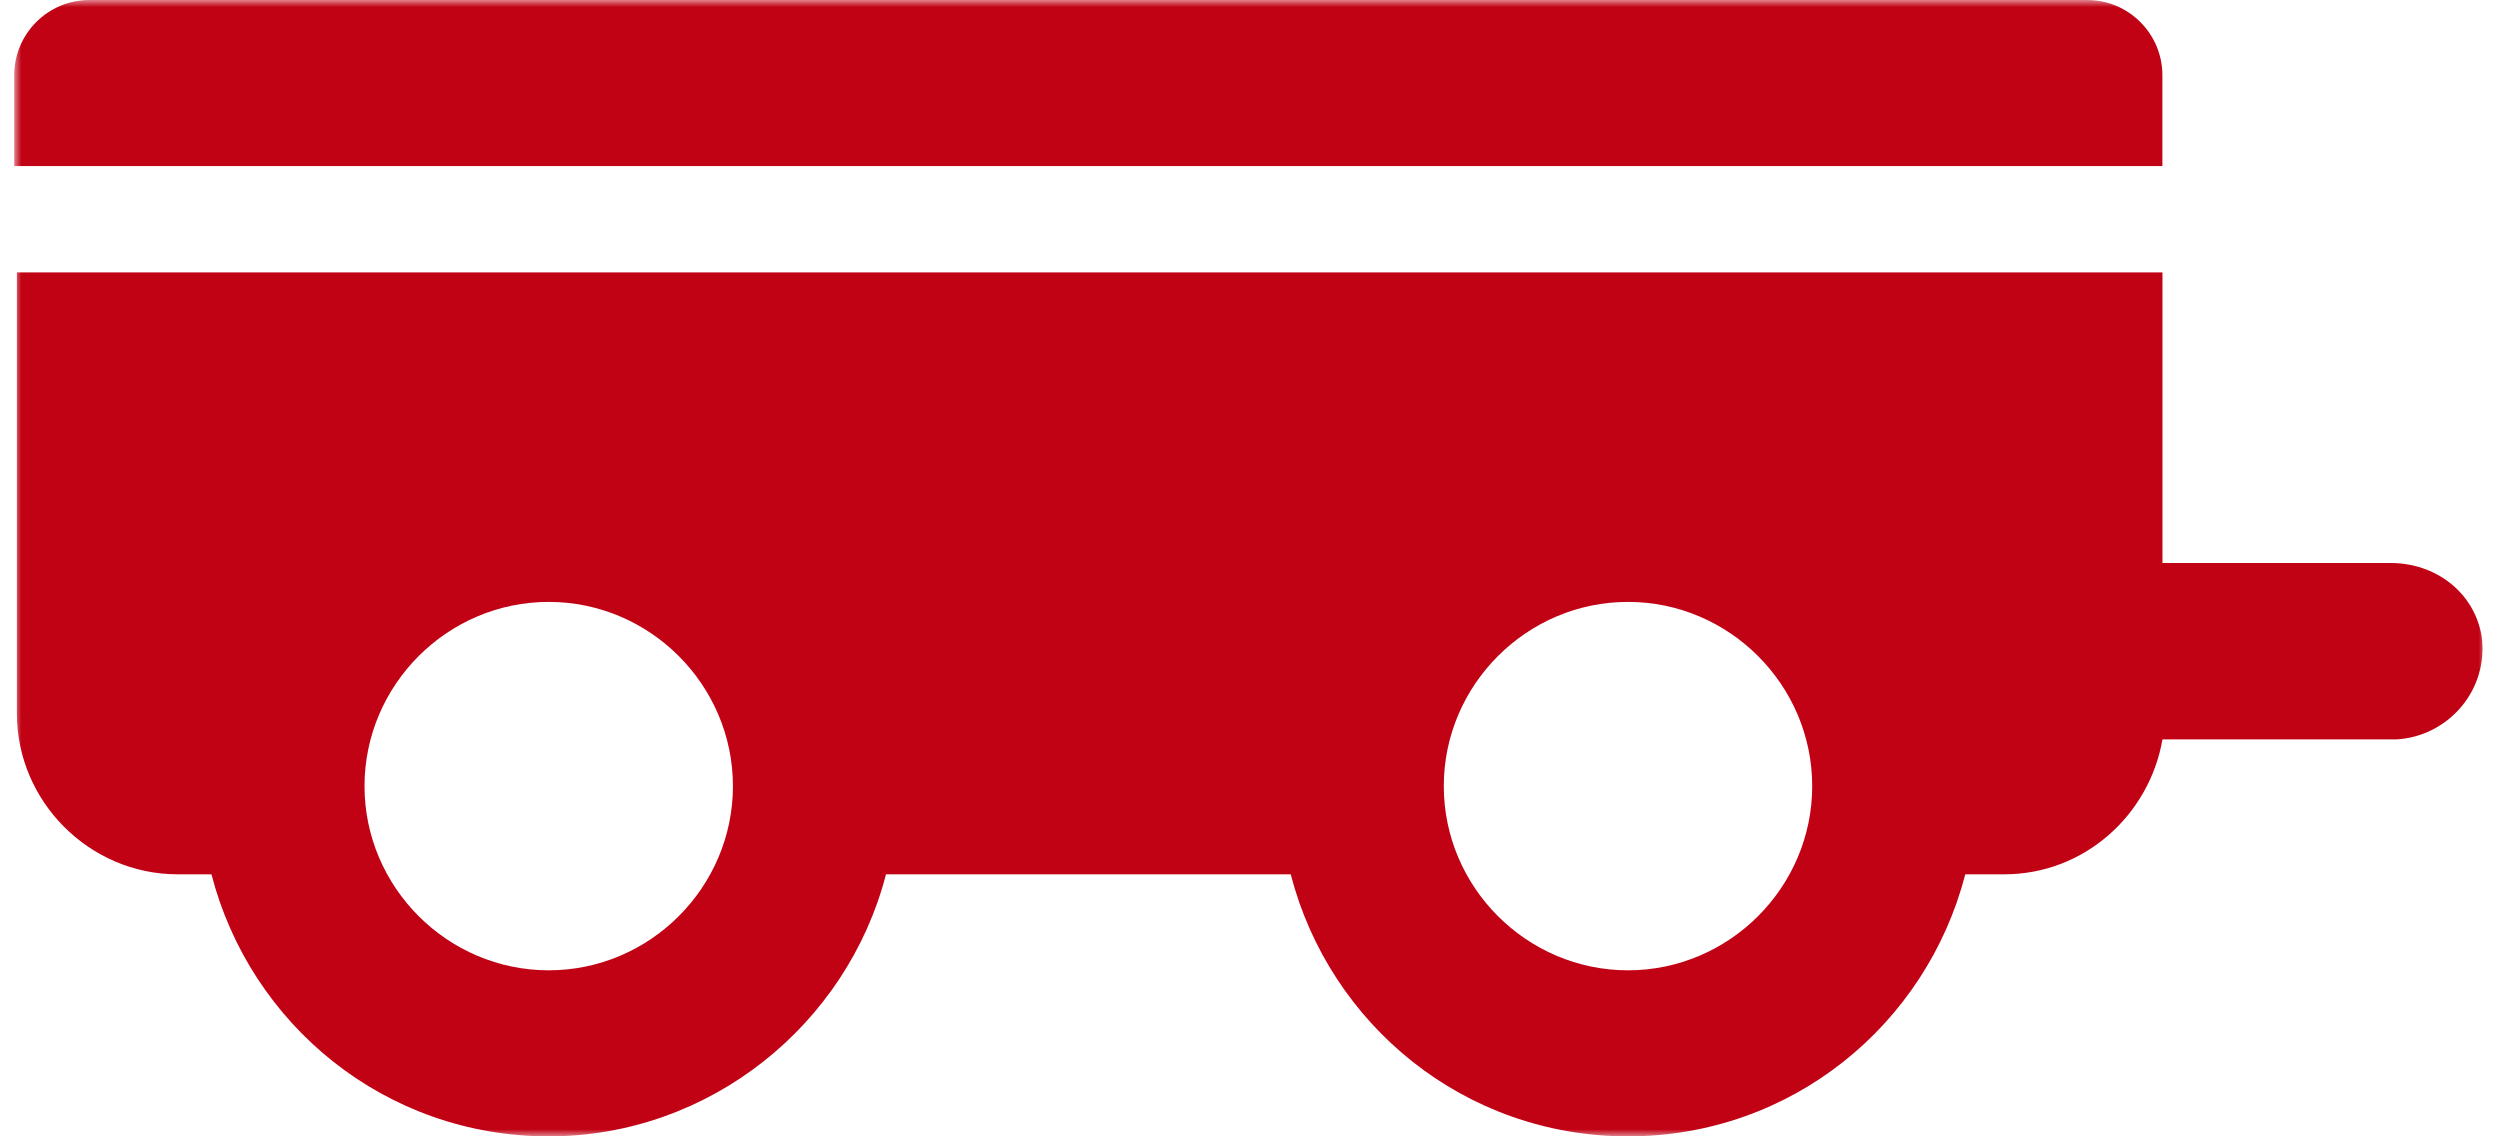 <svg width="176" height="80" viewBox="0 0 176 80" fill="none" xmlns="http://www.w3.org/2000/svg">
<mask id="mask0_2257_4530" style="mask-type:luminance" maskUnits="userSpaceOnUse" x="1" y="0" width="174" height="80">
<path d="M175 0H1V80H175V0Z" fill="white"/>
</mask>
<g mask="url(#mask0_2257_4530)">
<path d="M152.232 11.69V5.297C152.232 2.374 149.857 0 146.935 0H6.297C3.374 0 1 2.374 1 5.297V11.69H152.232Z" fill="#C10215"/>
<path d="M174.702 44.749C174.154 41.644 171.415 39.635 168.31 39.635H152.237V19.178H1.188V50.228C1.188 56.438 6.302 61.552 12.512 61.552H14.886C17.626 72.146 27.123 80 38.63 80C49.954 80 59.635 72.146 62.374 61.552H90.867C93.607 72.146 103.105 80 114.611 80C126.118 80 135.616 72.146 138.356 61.552H141.095C146.757 61.552 151.323 57.351 152.237 52.055H168.675C172.328 51.872 175.25 48.584 174.702 44.749ZM38.63 68.31C31.507 68.31 25.662 62.466 25.662 55.342C25.662 48.219 31.507 42.374 38.63 42.374C45.753 42.374 51.598 48.219 51.598 55.342C51.598 62.466 45.753 68.31 38.63 68.31ZM114.611 68.31C107.488 68.31 101.643 62.466 101.643 55.342C101.643 48.219 107.488 42.374 114.611 42.374C121.735 42.374 127.579 48.219 127.579 55.342C127.579 62.466 121.735 68.31 114.611 68.31Z" fill="#C10215"/>
</g>
</svg>
